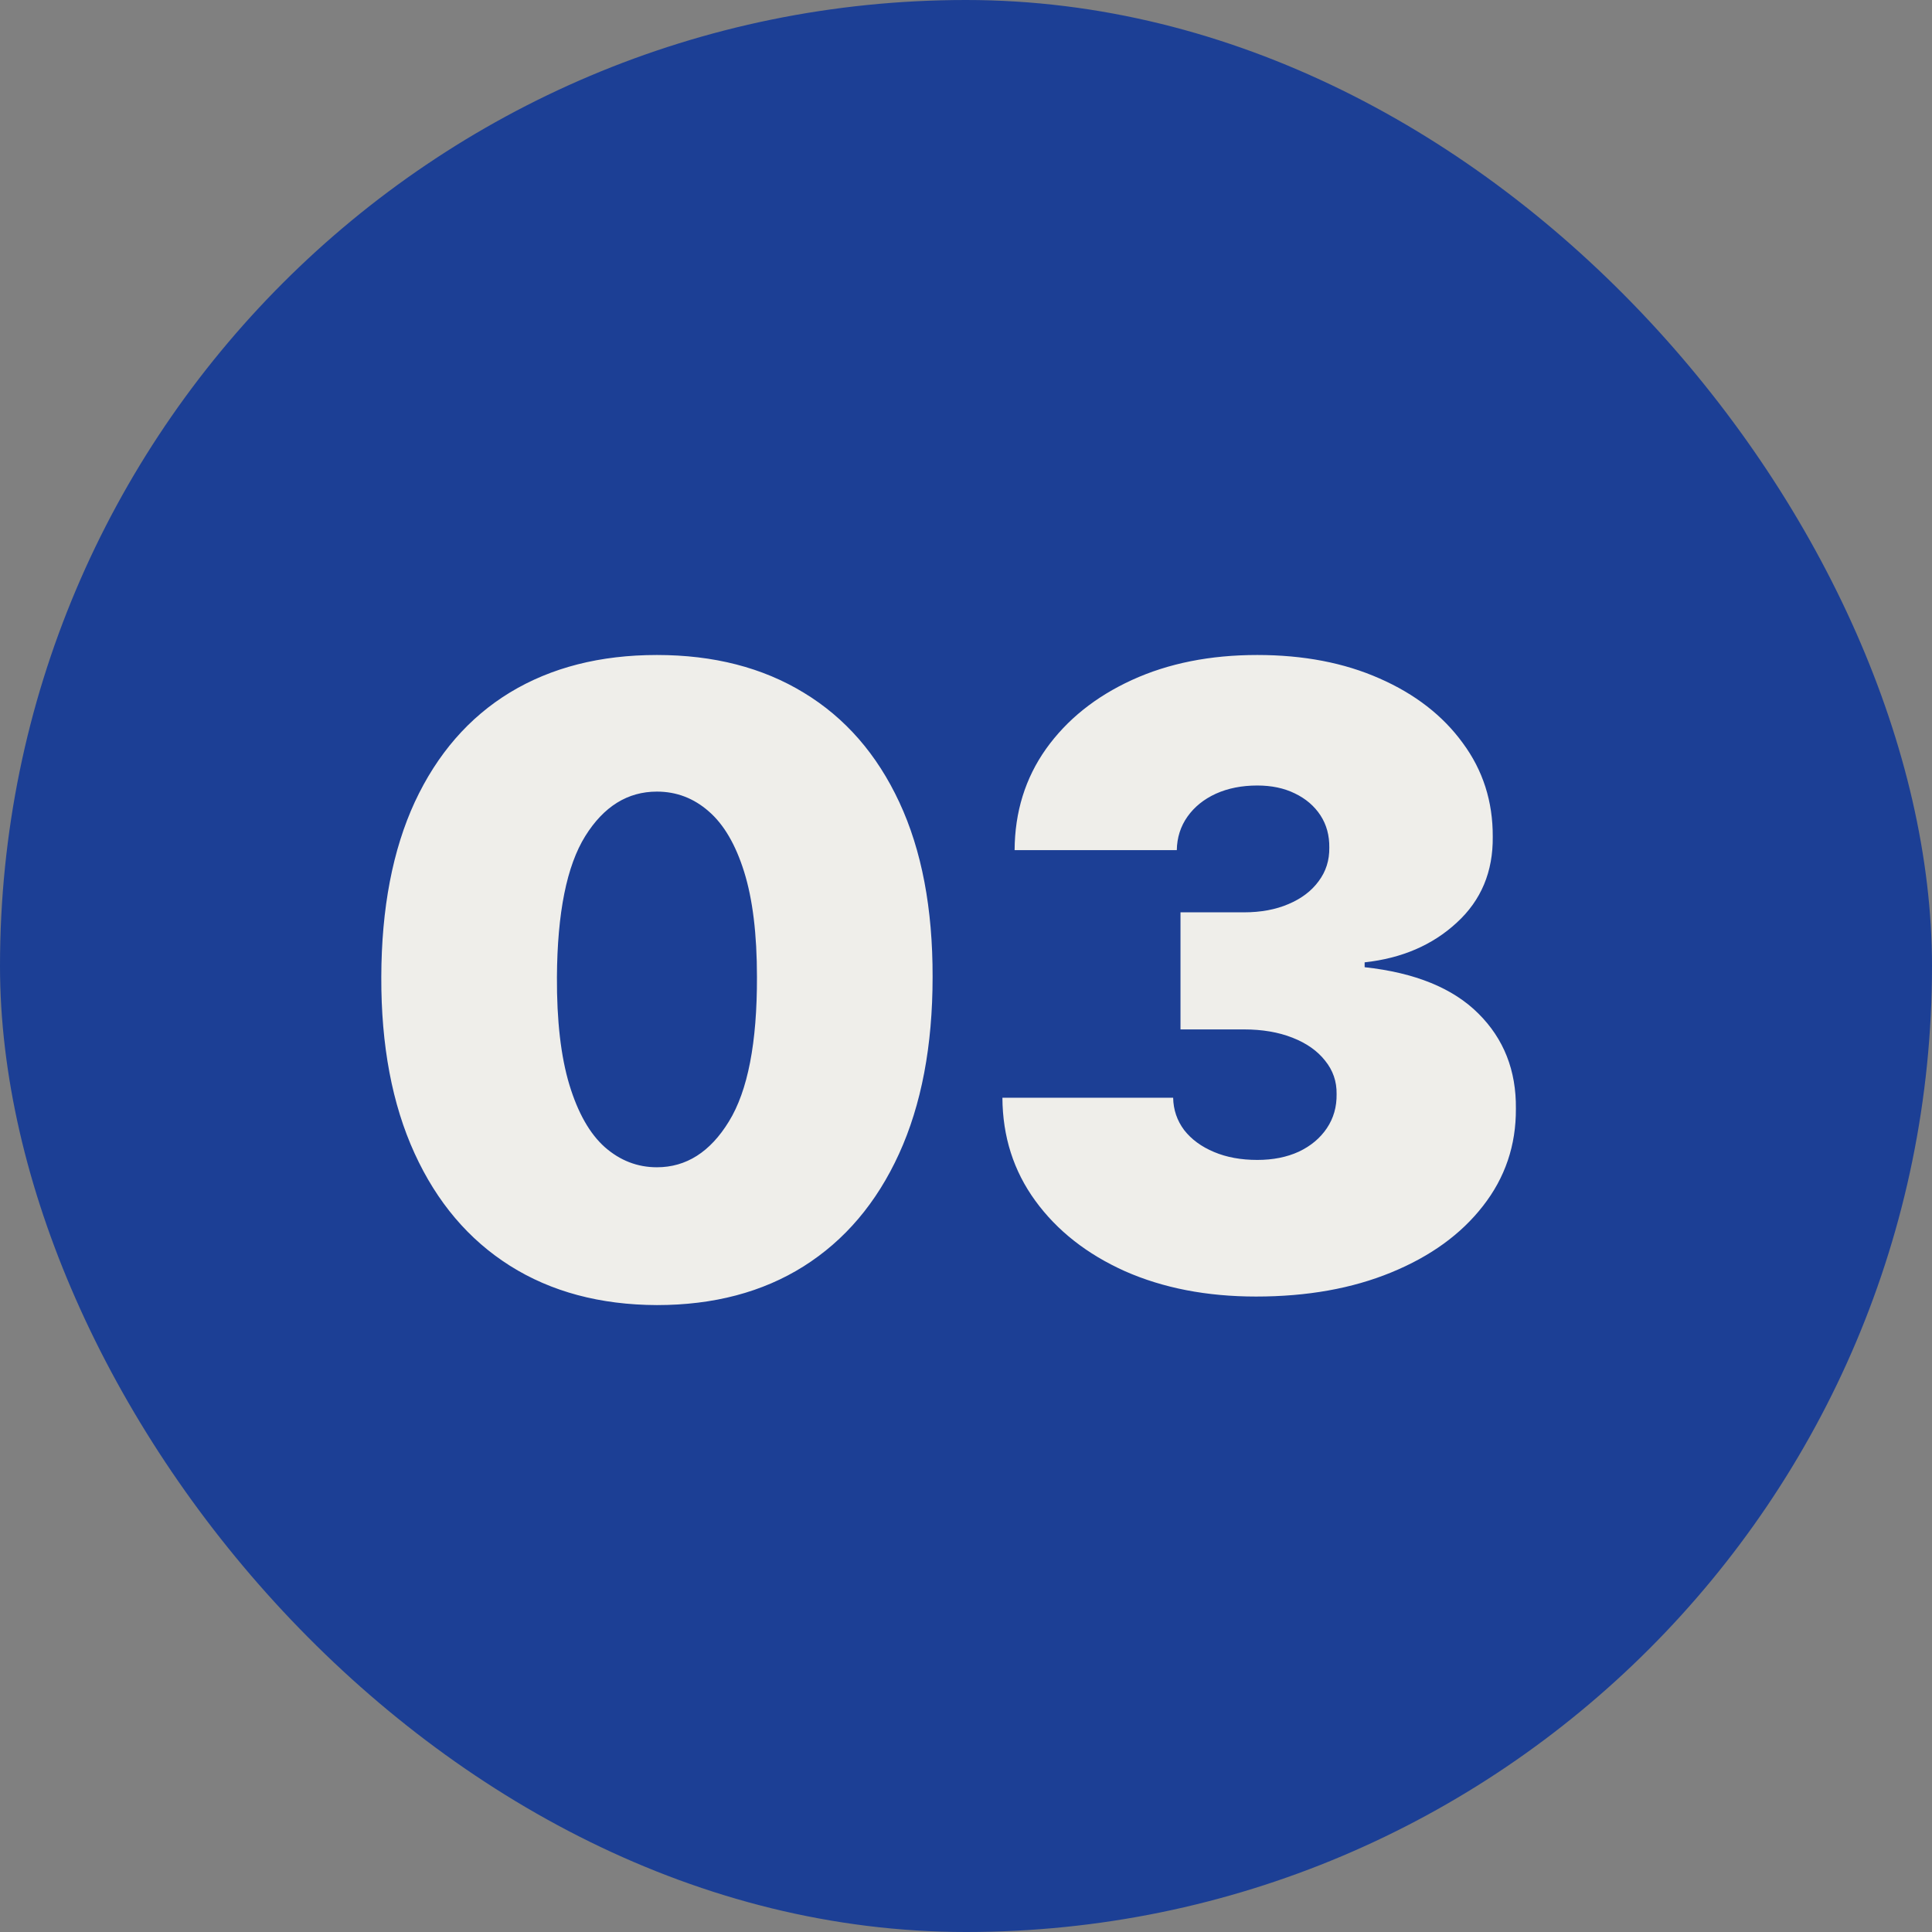 <svg width="45" height="45" viewBox="0 0 45 45" fill="none" xmlns="http://www.w3.org/2000/svg">
<rect x="0" y="0" width="45" height="45" fill="#808080" stroke="none"/>
<rect width="45" height="45" rx="22.5" fill="#1C3F95"/>
<path d="M15.301 30.398C13.98 30.393 12.839 30.088 11.878 29.482C10.917 28.875 10.176 28.002 9.655 26.861C9.134 25.72 8.876 24.351 8.881 22.756C8.885 21.155 9.146 19.796 9.662 18.679C10.183 17.562 10.921 16.712 11.878 16.129C12.839 15.547 13.98 15.256 15.301 15.256C16.622 15.256 17.763 15.549 18.724 16.136C19.686 16.719 20.427 17.569 20.947 18.686C21.468 19.803 21.726 21.16 21.722 22.756C21.722 24.361 21.461 25.734 20.94 26.875C20.419 28.016 19.678 28.89 18.717 29.496C17.761 30.097 16.622 30.398 15.301 30.398ZM15.301 27.188C15.983 27.188 16.542 26.832 16.977 26.122C17.418 25.407 17.635 24.285 17.631 22.756C17.631 21.757 17.531 20.94 17.332 20.305C17.134 19.671 16.859 19.202 16.509 18.899C16.158 18.591 15.756 18.438 15.301 18.438C14.619 18.438 14.063 18.783 13.632 19.474C13.201 20.166 12.981 21.259 12.972 22.756C12.967 23.774 13.064 24.612 13.263 25.27C13.462 25.923 13.736 26.406 14.087 26.719C14.442 27.031 14.847 27.188 15.301 27.188ZM29.257 30.199C28.111 30.199 27.093 30.002 26.203 29.609C25.318 29.212 24.622 28.665 24.115 27.969C23.608 27.273 23.353 26.473 23.348 25.568H27.325C27.33 25.848 27.415 26.099 27.581 26.321C27.751 26.539 27.983 26.709 28.277 26.832C28.57 26.956 28.907 27.017 29.285 27.017C29.65 27.017 29.972 26.953 30.251 26.825C30.531 26.693 30.749 26.51 30.905 26.278C31.061 26.046 31.137 25.781 31.132 25.483C31.137 25.189 31.047 24.929 30.862 24.702C30.682 24.474 30.429 24.297 30.102 24.169C29.776 24.041 29.399 23.977 28.973 23.977H27.496V21.25H28.973C29.366 21.25 29.712 21.186 30.01 21.058C30.313 20.93 30.547 20.753 30.713 20.526C30.884 20.298 30.966 20.038 30.962 19.744C30.966 19.46 30.898 19.209 30.756 18.991C30.614 18.774 30.415 18.603 30.159 18.48C29.908 18.357 29.617 18.296 29.285 18.296C28.926 18.296 28.604 18.359 28.32 18.487C28.04 18.615 27.82 18.793 27.659 19.02C27.498 19.247 27.415 19.508 27.41 19.801H23.632C23.637 18.911 23.881 18.125 24.364 17.443C24.851 16.761 25.519 16.226 26.366 15.838C27.214 15.45 28.187 15.256 29.285 15.256C30.36 15.256 31.31 15.438 32.133 15.803C32.962 16.167 33.608 16.669 34.072 17.308C34.541 17.943 34.773 18.669 34.769 19.489C34.778 20.303 34.499 20.971 33.93 21.491C33.367 22.012 32.652 22.32 31.785 22.415V22.528C32.96 22.656 33.843 23.016 34.435 23.608C35.026 24.195 35.318 24.934 35.308 25.824C35.313 26.676 35.057 27.431 34.541 28.09C34.03 28.748 33.317 29.264 32.403 29.638C31.494 30.012 30.445 30.199 29.257 30.199Z" fill="#EFEEEA"/>
</svg>
